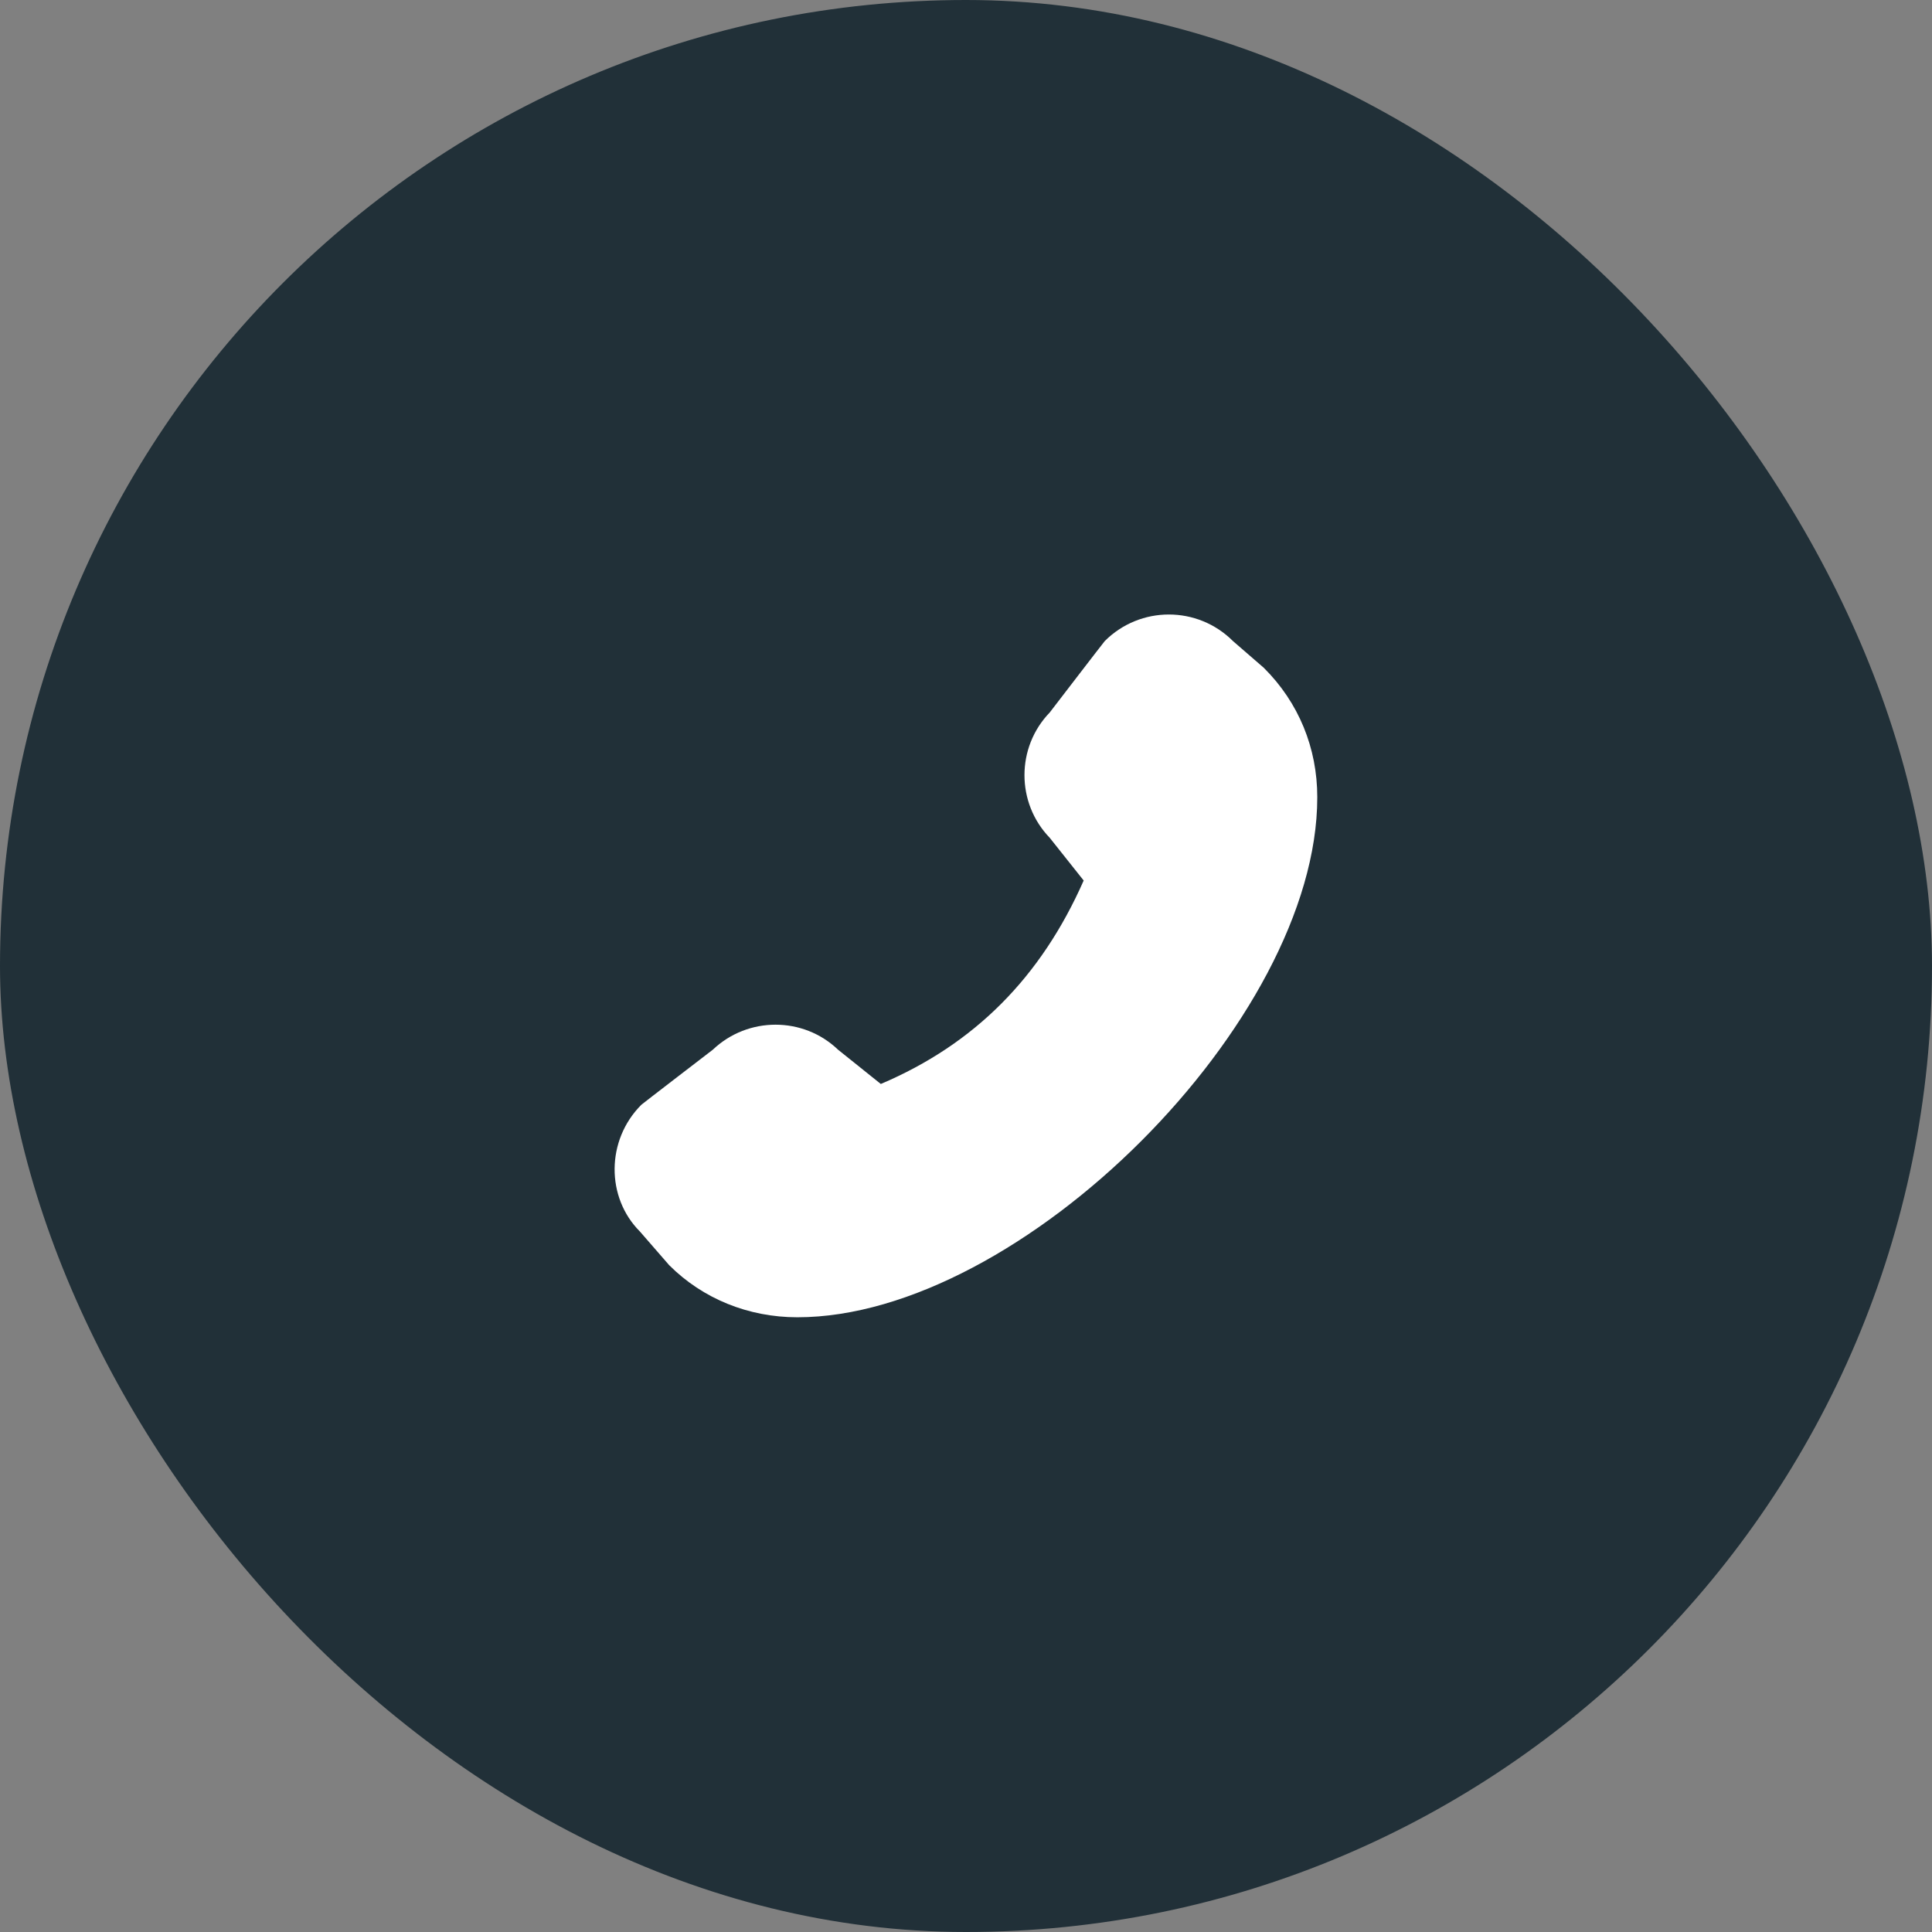 <svg width="66" height="66" viewBox="0 0 66 66" fill="none" xmlns="http://www.w3.org/2000/svg">
<rect x="0" y="0" width="66" height="66" fill="#808080" stroke="none"/>
<rect width="66" height="66" rx="33" fill="#213038"/>
<g clip-path="url(#clip0_91_5)">
<path d="M45 27.24C45 34.88 34.87 45 27.24 45C25.57 45 24.01 44.37 22.86 43.22L21.86 42.07C20.7 40.91 20.7 38.95 21.91 37.74C21.94 37.71 24.35 35.86 24.35 35.86C25.55 34.72 27.44 34.72 28.63 35.86L30.09 37.03C33.29 35.67 35.56 33.39 37.02 30.08L35.86 28.62C34.71 27.43 34.71 25.53 35.86 24.34C35.86 24.34 37.71 21.93 37.74 21.9C38.95 20.69 40.91 20.69 42.12 21.9L43.17 22.81C44.37 24 45 25.56 45 27.23V27.24Z" fill="white"/>
</g>
<defs>
<clipPath id="clip0_91_5">
<rect width="24" height="24" fill="white" transform="translate(21 21)"/>
</clipPath>
</defs>
</svg>
